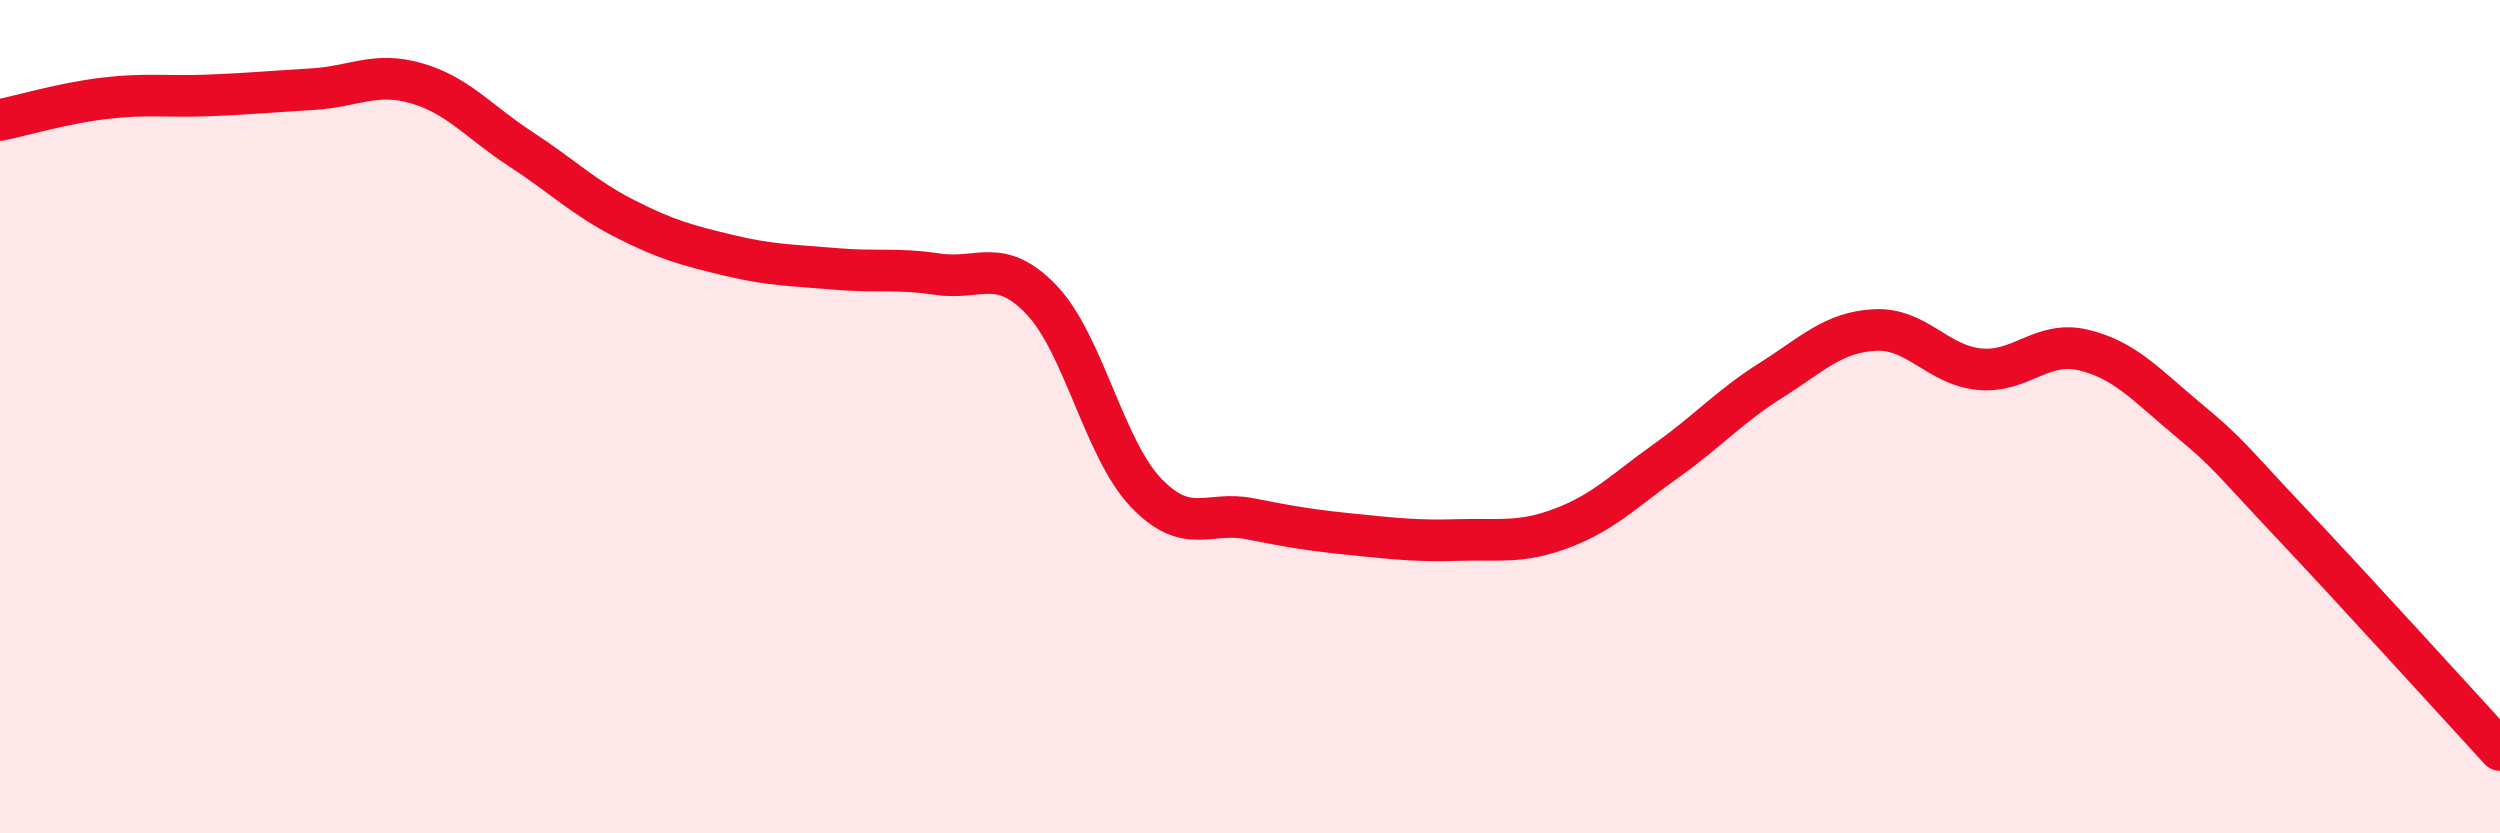 
    <svg width="60" height="20" viewBox="0 0 60 20" xmlns="http://www.w3.org/2000/svg">
      <path
        d="M 0,2.88 C 0.5,2.78 1.5,2.48 2.5,2.36 C 3.5,2.24 4,2.33 5,2.29 C 6,2.25 6.5,2.2 7.5,2.14 C 8.5,2.08 9,1.71 10,2 C 11,2.29 11.5,2.93 12.5,3.58 C 13.5,4.23 14,4.74 15,5.25 C 16,5.76 16.5,5.89 17.5,6.13 C 18.5,6.37 19,6.36 20,6.45 C 21,6.54 21.5,6.43 22.5,6.58 C 23.5,6.73 24,6.15 25,7.2 C 26,8.25 26.5,10.77 27.5,11.82 C 28.5,12.87 29,12.25 30,12.45 C 31,12.65 31.5,12.73 32.5,12.83 C 33.5,12.93 34,12.99 35,12.96 C 36,12.93 36.5,13.05 37.5,12.67 C 38.5,12.29 39,11.76 40,11.05 C 41,10.34 41.5,9.76 42.5,9.13 C 43.5,8.5 44,7.97 45,7.92 C 46,7.87 46.5,8.76 47.5,8.86 C 48.5,8.96 49,8.16 50,8.4 C 51,8.64 51.5,9.23 52.5,10.06 C 53.5,10.89 53.5,10.98 55,12.57 C 56.5,14.16 59,16.91 60,18L60 20L0 20Z"
        fill="#EB0A25"
        opacity="0.1"
        stroke-linecap="round"
        stroke-linejoin="round"
      />
      <path
        d="M 0,2.88 C 0.5,2.78 1.5,2.48 2.5,2.36 C 3.5,2.24 4,2.33 5,2.29 C 6,2.25 6.5,2.2 7.5,2.14 C 8.5,2.08 9,1.71 10,2 C 11,2.29 11.5,2.93 12.5,3.58 C 13.5,4.23 14,4.74 15,5.25 C 16,5.76 16.5,5.89 17.5,6.13 C 18.5,6.37 19,6.36 20,6.45 C 21,6.54 21.5,6.43 22.5,6.58 C 23.5,6.73 24,6.15 25,7.2 C 26,8.25 26.5,10.77 27.5,11.82 C 28.5,12.87 29,12.25 30,12.45 C 31,12.65 31.5,12.73 32.5,12.83 C 33.5,12.93 34,12.99 35,12.96 C 36,12.93 36.5,13.05 37.5,12.67 C 38.5,12.29 39,11.76 40,11.05 C 41,10.34 41.5,9.76 42.5,9.13 C 43.5,8.5 44,7.97 45,7.92 C 46,7.87 46.5,8.76 47.5,8.86 C 48.5,8.96 49,8.16 50,8.4 C 51,8.64 51.5,9.23 52.5,10.06 C 53.5,10.89 53.5,10.98 55,12.57 C 56.5,14.16 59,16.91 60,18"
        stroke="#EB0A25"
        stroke-width="1"
        fill="none"
        stroke-linecap="round"
        stroke-linejoin="round"
      />
    </svg>
  